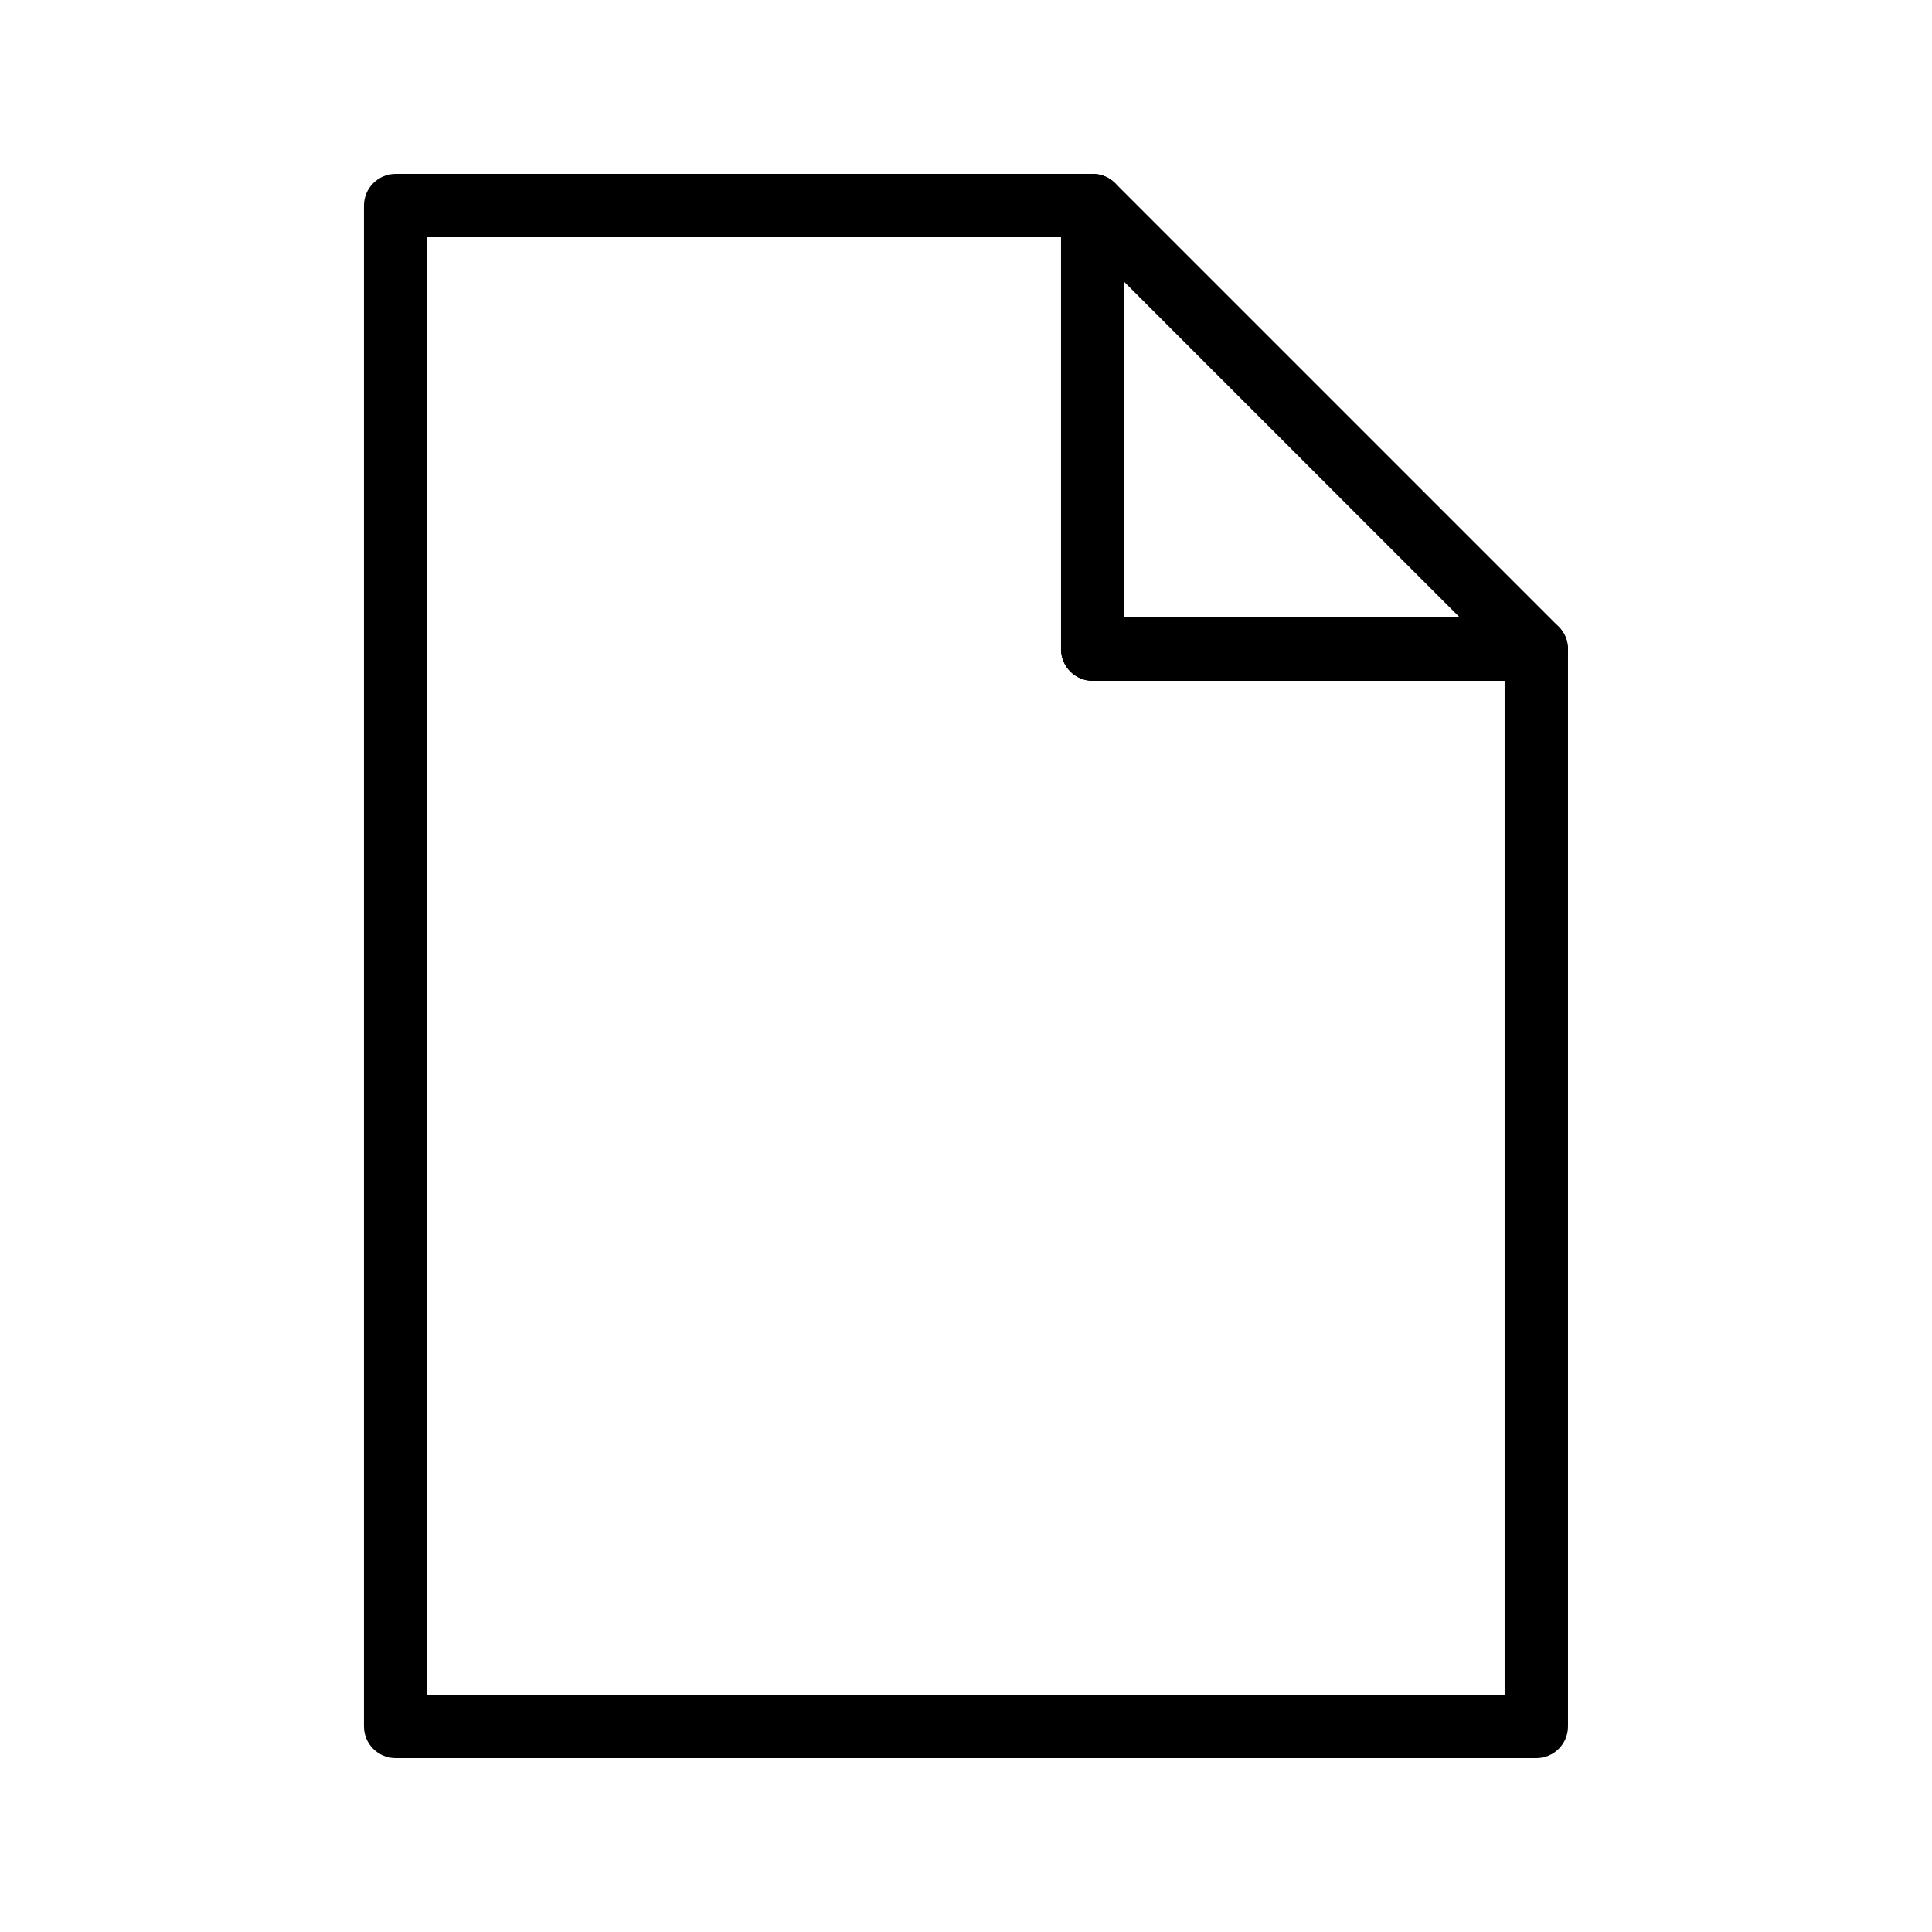 <?xml version="1.0" encoding="UTF-8"?>
<!-- Uploaded to: SVG Repo, www.svgrepo.com, Generator: SVG Repo Mixer Tools -->
<svg fill="#000000" width="800px" height="800px" version="1.1" viewBox="144 144 512 512" xmlns="http://www.w3.org/2000/svg">
 <g>
  <path d="m551.14 609.92h-302.29c-4.637 0-8.398-3.762-8.398-8.398v-403.04c0-4.637 3.758-8.398 8.398-8.398h184.73c4.637 0 8.398 3.758 8.398 8.398v109.16h109.16c4.637 0 8.398 3.758 8.398 8.398v285.49c-0.004 4.633-3.766 8.391-8.402 8.391zm-293.89-16.793h285.49v-268.7h-109.16c-4.637 0-8.398-3.758-8.398-8.398v-109.16h-167.93z"/>
  <path d="m551.14 324.43h-117.55c-4.637 0-8.398-3.758-8.398-8.398v-117.55c0-3.394 2.047-6.457 5.184-7.758 3.141-1.301 6.75-0.582 9.152 1.82l117.55 117.55c2.402 2.402 3.121 6.016 1.82 9.152-1.301 3.133-4.359 5.18-7.758 5.18zm-109.16-16.793h88.887l-88.887-88.887z"/>
 </g>
</svg>